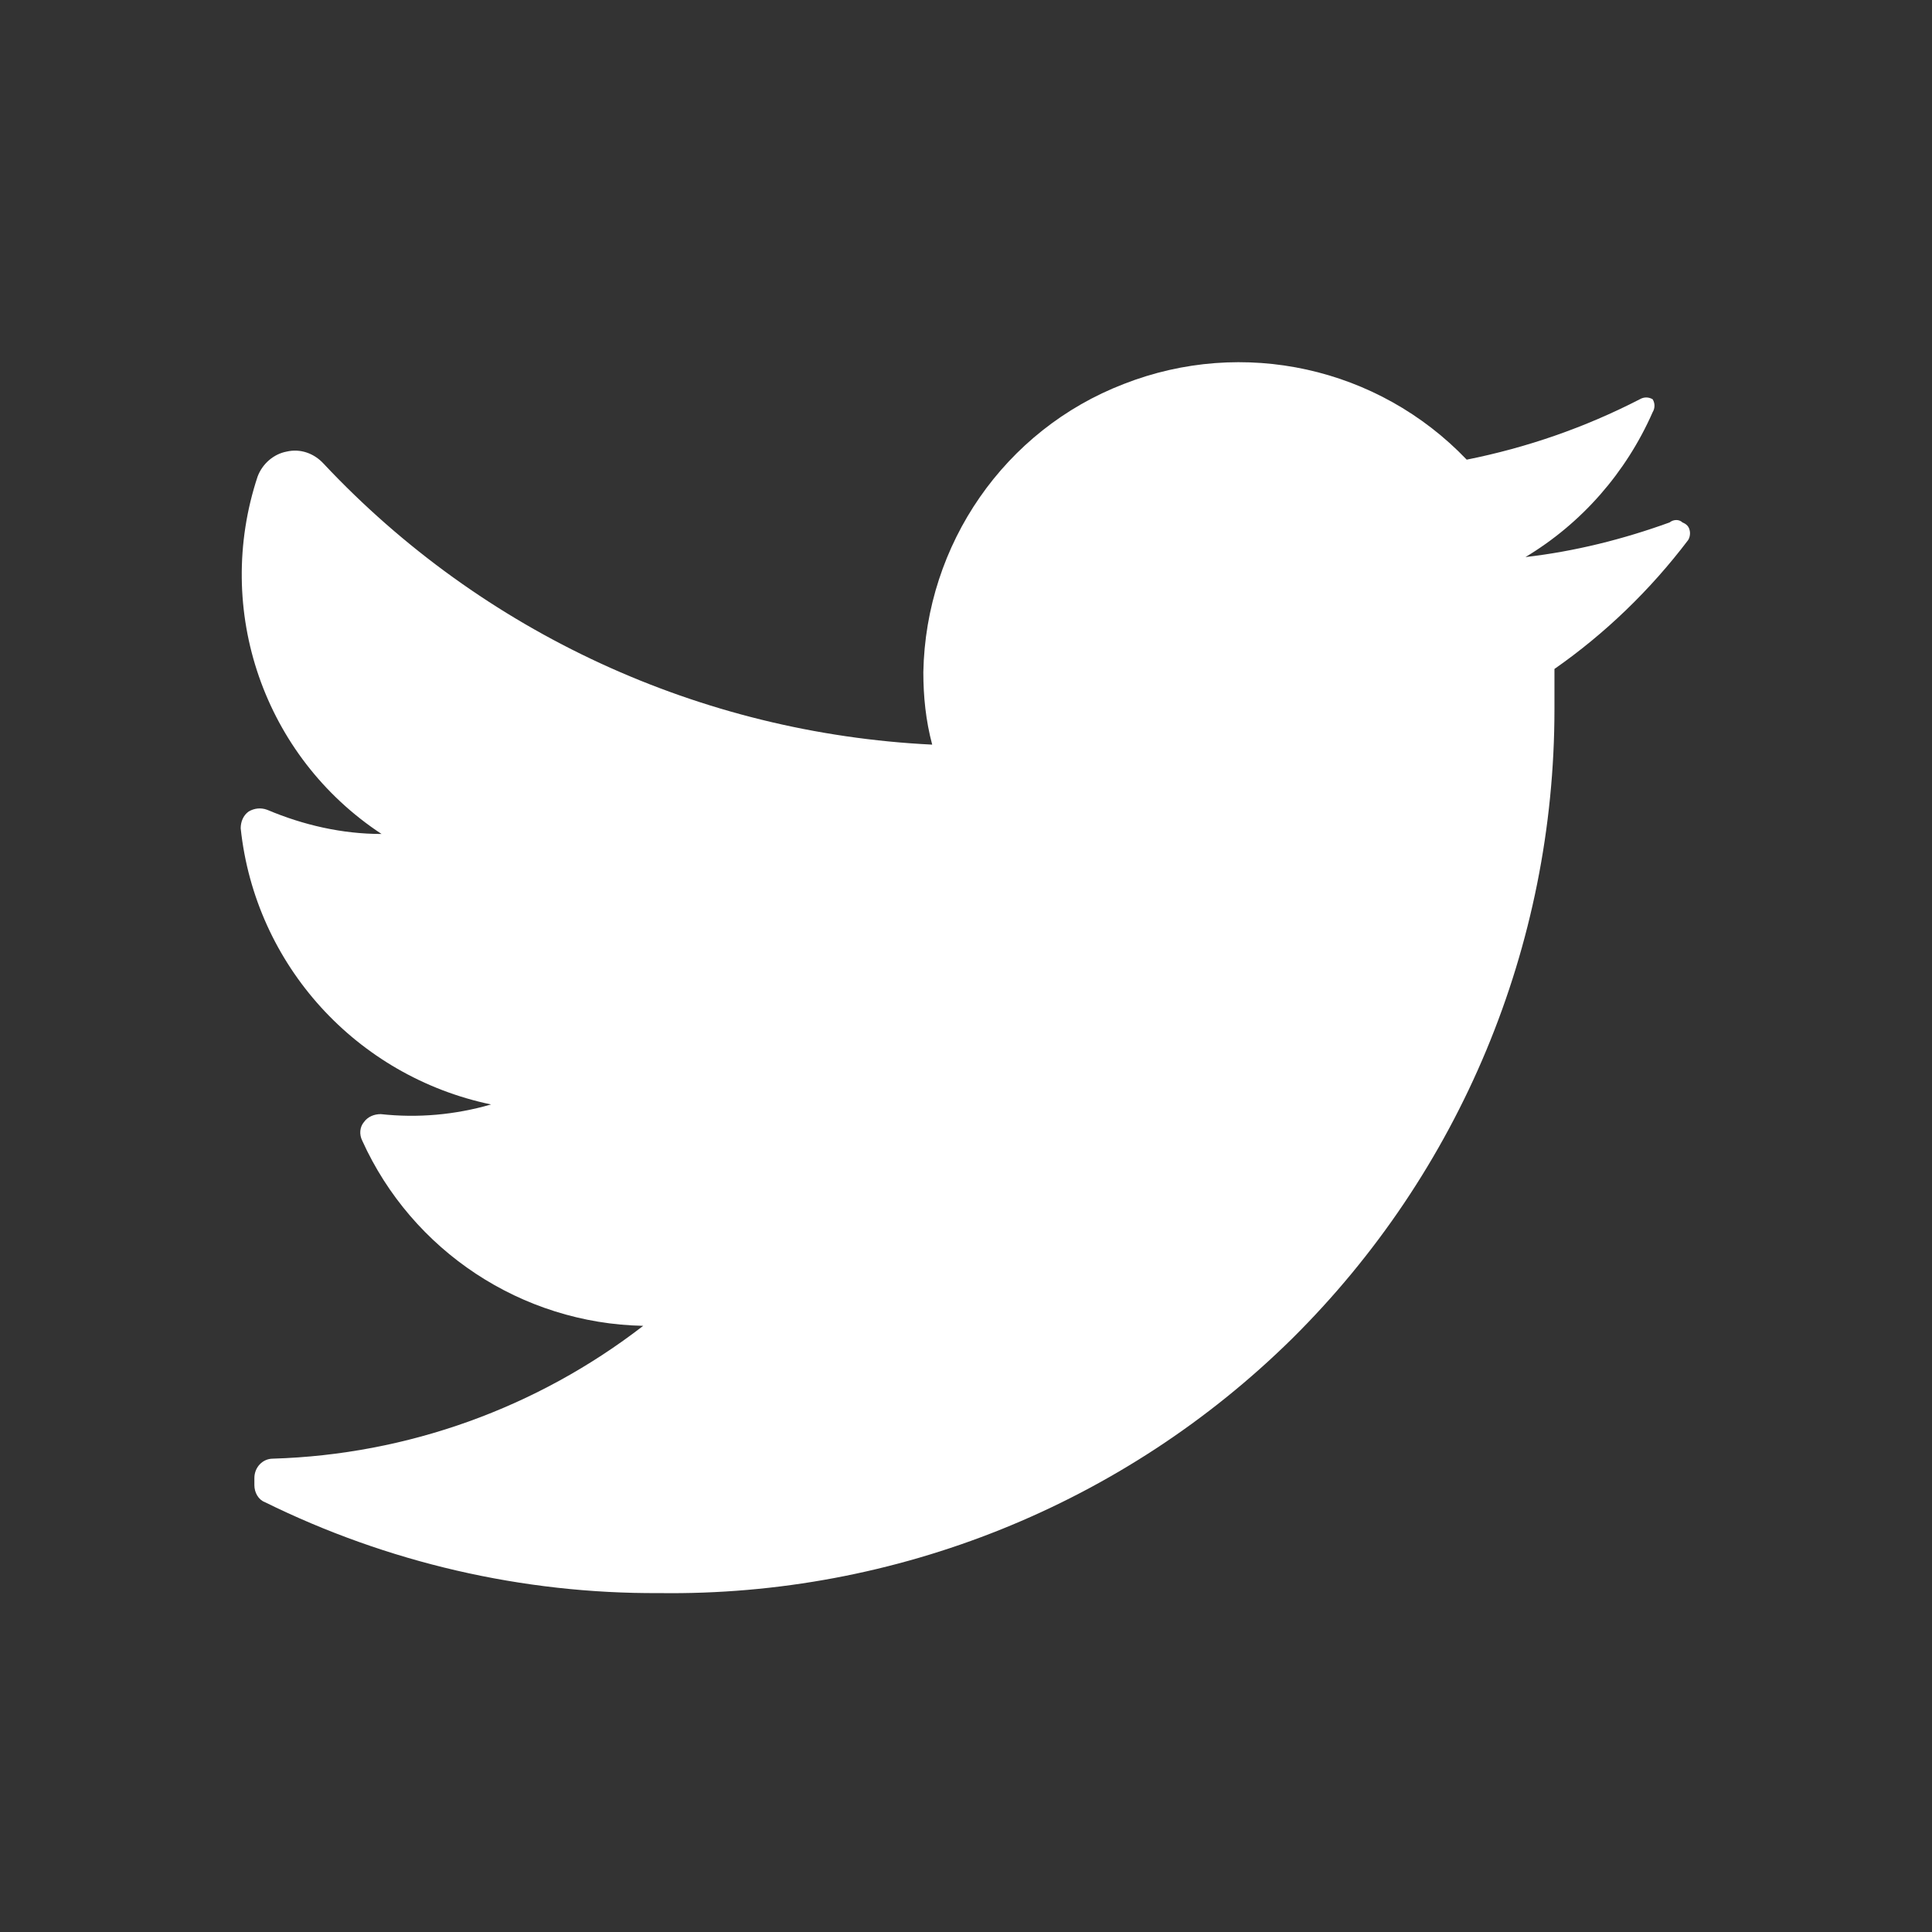 <svg width="24" height="24" viewBox="0 0 24 24" fill="none" xmlns="http://www.w3.org/2000/svg" xmlns:xlink="http://www.w3.org/1999/xlink">
	<rect x="0" y="0" width="24" height="24" fill="#333333" stroke="none"/>
	<desc>
			Created with Pixso.
	</desc>
	<defs>
		<clipPath id="clip1_4607">
			<rect id="Frame" width="24" height="24" fill="white" fill-opacity="0"/>
		</clipPath>
	</defs>
	<rect id="Frame" width="24" height="24" fill="#FFFFFF" fill-opacity="0"/>
	<g clip-path="url(#clip1_4607)">
		<path id="Vector" d="M20.97 6.71C20.5 7.33 19.94 7.87 19.31 8.31C19.31 8.47 19.31 8.64 19.31 8.81C19.31 11.75 18.14 14.56 16.05 16.63C13.96 18.69 11.13 19.83 8.19 19.79C6.49 19.8 4.81 19.41 3.29 18.66C3.21 18.63 3.16 18.54 3.16 18.45L3.16 18.36C3.16 18.23 3.26 18.12 3.39 18.12C5.06 18.07 6.67 17.49 7.99 16.47C6.48 16.44 5.12 15.54 4.5 14.17C4.46 14.09 4.47 14 4.52 13.94C4.57 13.87 4.65 13.84 4.73 13.84C5.19 13.89 5.65 13.85 6.1 13.72C4.43 13.37 3.17 11.99 2.99 10.29C2.99 10.21 3.02 10.13 3.09 10.08C3.16 10.04 3.24 10.03 3.32 10.06C3.77 10.25 4.25 10.36 4.74 10.36C3.28 9.4 2.65 7.58 3.2 5.92C3.26 5.76 3.4 5.64 3.56 5.61C3.73 5.57 3.9 5.63 4.02 5.76C5.99 7.86 8.7 9.11 11.58 9.25C11.5 8.95 11.47 8.65 11.47 8.35C11.5 6.76 12.48 5.34 13.96 4.77C15.44 4.19 17.12 4.56 18.22 5.71C18.97 5.56 19.69 5.31 20.37 4.96C20.42 4.93 20.48 4.93 20.53 4.96C20.56 5.01 20.56 5.07 20.53 5.12C20.2 5.87 19.65 6.5 18.95 6.92C19.56 6.85 20.16 6.7 20.74 6.49C20.79 6.45 20.86 6.45 20.9 6.49C20.95 6.51 20.98 6.54 20.99 6.59C21 6.63 20.99 6.68 20.97 6.71Z" fill="#FFFFFF" fill-opacity="1" fill-rule="nonzero"/>
	</g>
</svg>
